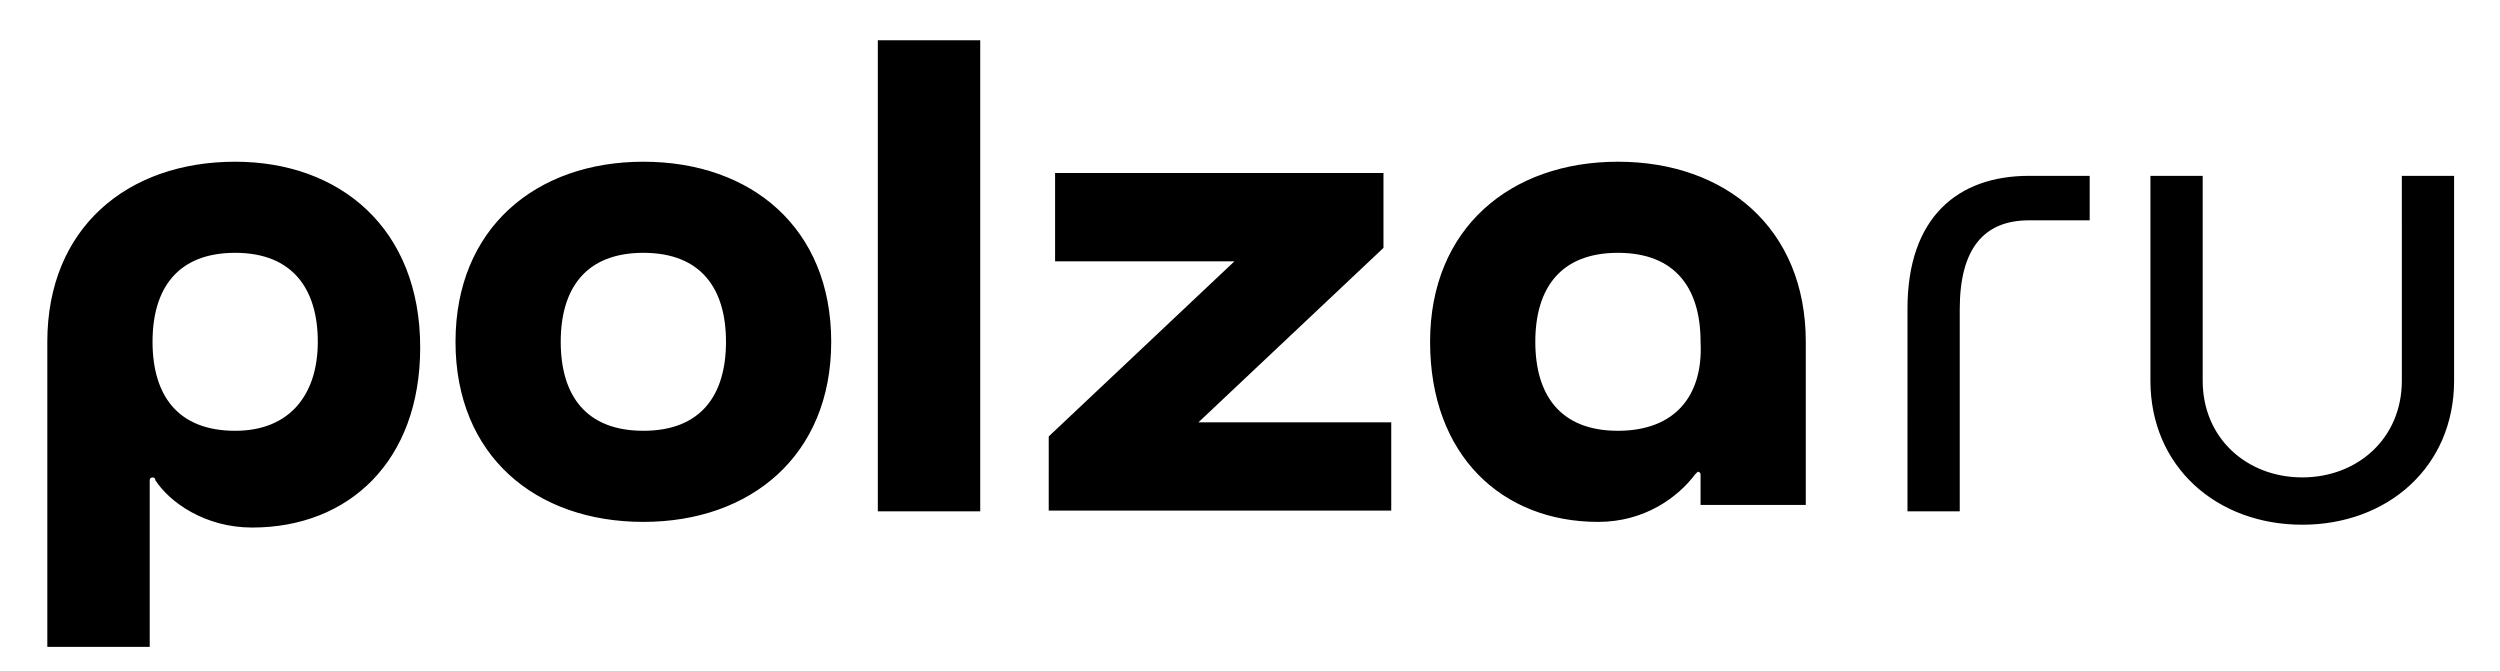 <?xml version="1.0" encoding="UTF-8"?> <!-- Generator: Adobe Illustrator 26.0.0, SVG Export Plug-In . SVG Version: 6.00 Build 0) --> <svg xmlns="http://www.w3.org/2000/svg" xmlns:xlink="http://www.w3.org/1999/xlink" id="Слой_1" x="0px" y="0px" viewBox="0 0 354 95" style="enable-background:new 0 0 354 95;" xml:space="preserve"> <path d="M91.1,22.9c-15.2,0-26.6,9.4-26.6,25.5c0,16.1,11.3,25.5,26.6,25.5c15.2,0,26.6-9.4,26.6-25.5 C117.7,32.3,106.4,22.9,91.1,22.9z M91.1,61c-8.2,0-11.7-5.1-11.7-12.6s3.5-12.6,11.7-12.6c8.2,0,11.7,5.1,11.7,12.6 S99.3,61,91.1,61z M197,72.3h-48.5V61.8L174.8,37h-25.4V24.5h46.5v10.6l-26.2,24.7H197V72.3z M124.3,5.7h14.5v66.7h-14.5V5.7z M287.3,24.9h8.6v6.3h-8.6c-6.3,0-9.8,3.9-9.8,12.6v28.6h-7.4V43.7C270.1,30.8,277.2,24.9,287.3,24.9z M340.1,24.9h7.4v29 c0,12.2-9.4,20.4-21.5,20.4c-12.1,0-21.5-8.2-21.5-20.4v-29h7.4v29c0,8.2,6.3,13.7,14.1,13.7c7.8,0,14.1-5.5,14.1-13.7V24.9z M229.1,22.9c-15.2,0-26.6,9.4-26.6,25.5c0,16.1,10.2,25.5,23.8,25.5c6.6,0,11.3-3.5,13.7-6.7l0.4-0.4c0.4,0,0.4,0.4,0.4,0.4v4.3 h14.9V48.4C255.7,32.3,244.3,22.9,229.1,22.9z M229.1,61c-8.2,0-11.7-5.1-11.7-12.6s3.5-12.6,11.7-12.6c8.2,0,11.7,5.1,11.7,12.6 C241.2,55.9,237.3,61,229.1,61z M33.3,22.9C18,22.9,6.7,32.3,6.7,48.4v43.2h14.5V68c0-0.4,0.4-0.4,0.4-0.4s0.4,0,0.4,0.4 c2,3.1,7,6.7,13.7,6.7c13.7,0,23.8-9.4,23.8-25.5C59.5,32.3,48.1,22.9,33.3,22.9z M33.3,61c-8.2,0-11.7-5.1-11.7-12.6 s3.5-12.6,11.7-12.6S45,41,45,48.4S41.1,61,33.3,61z"></path> </svg> 